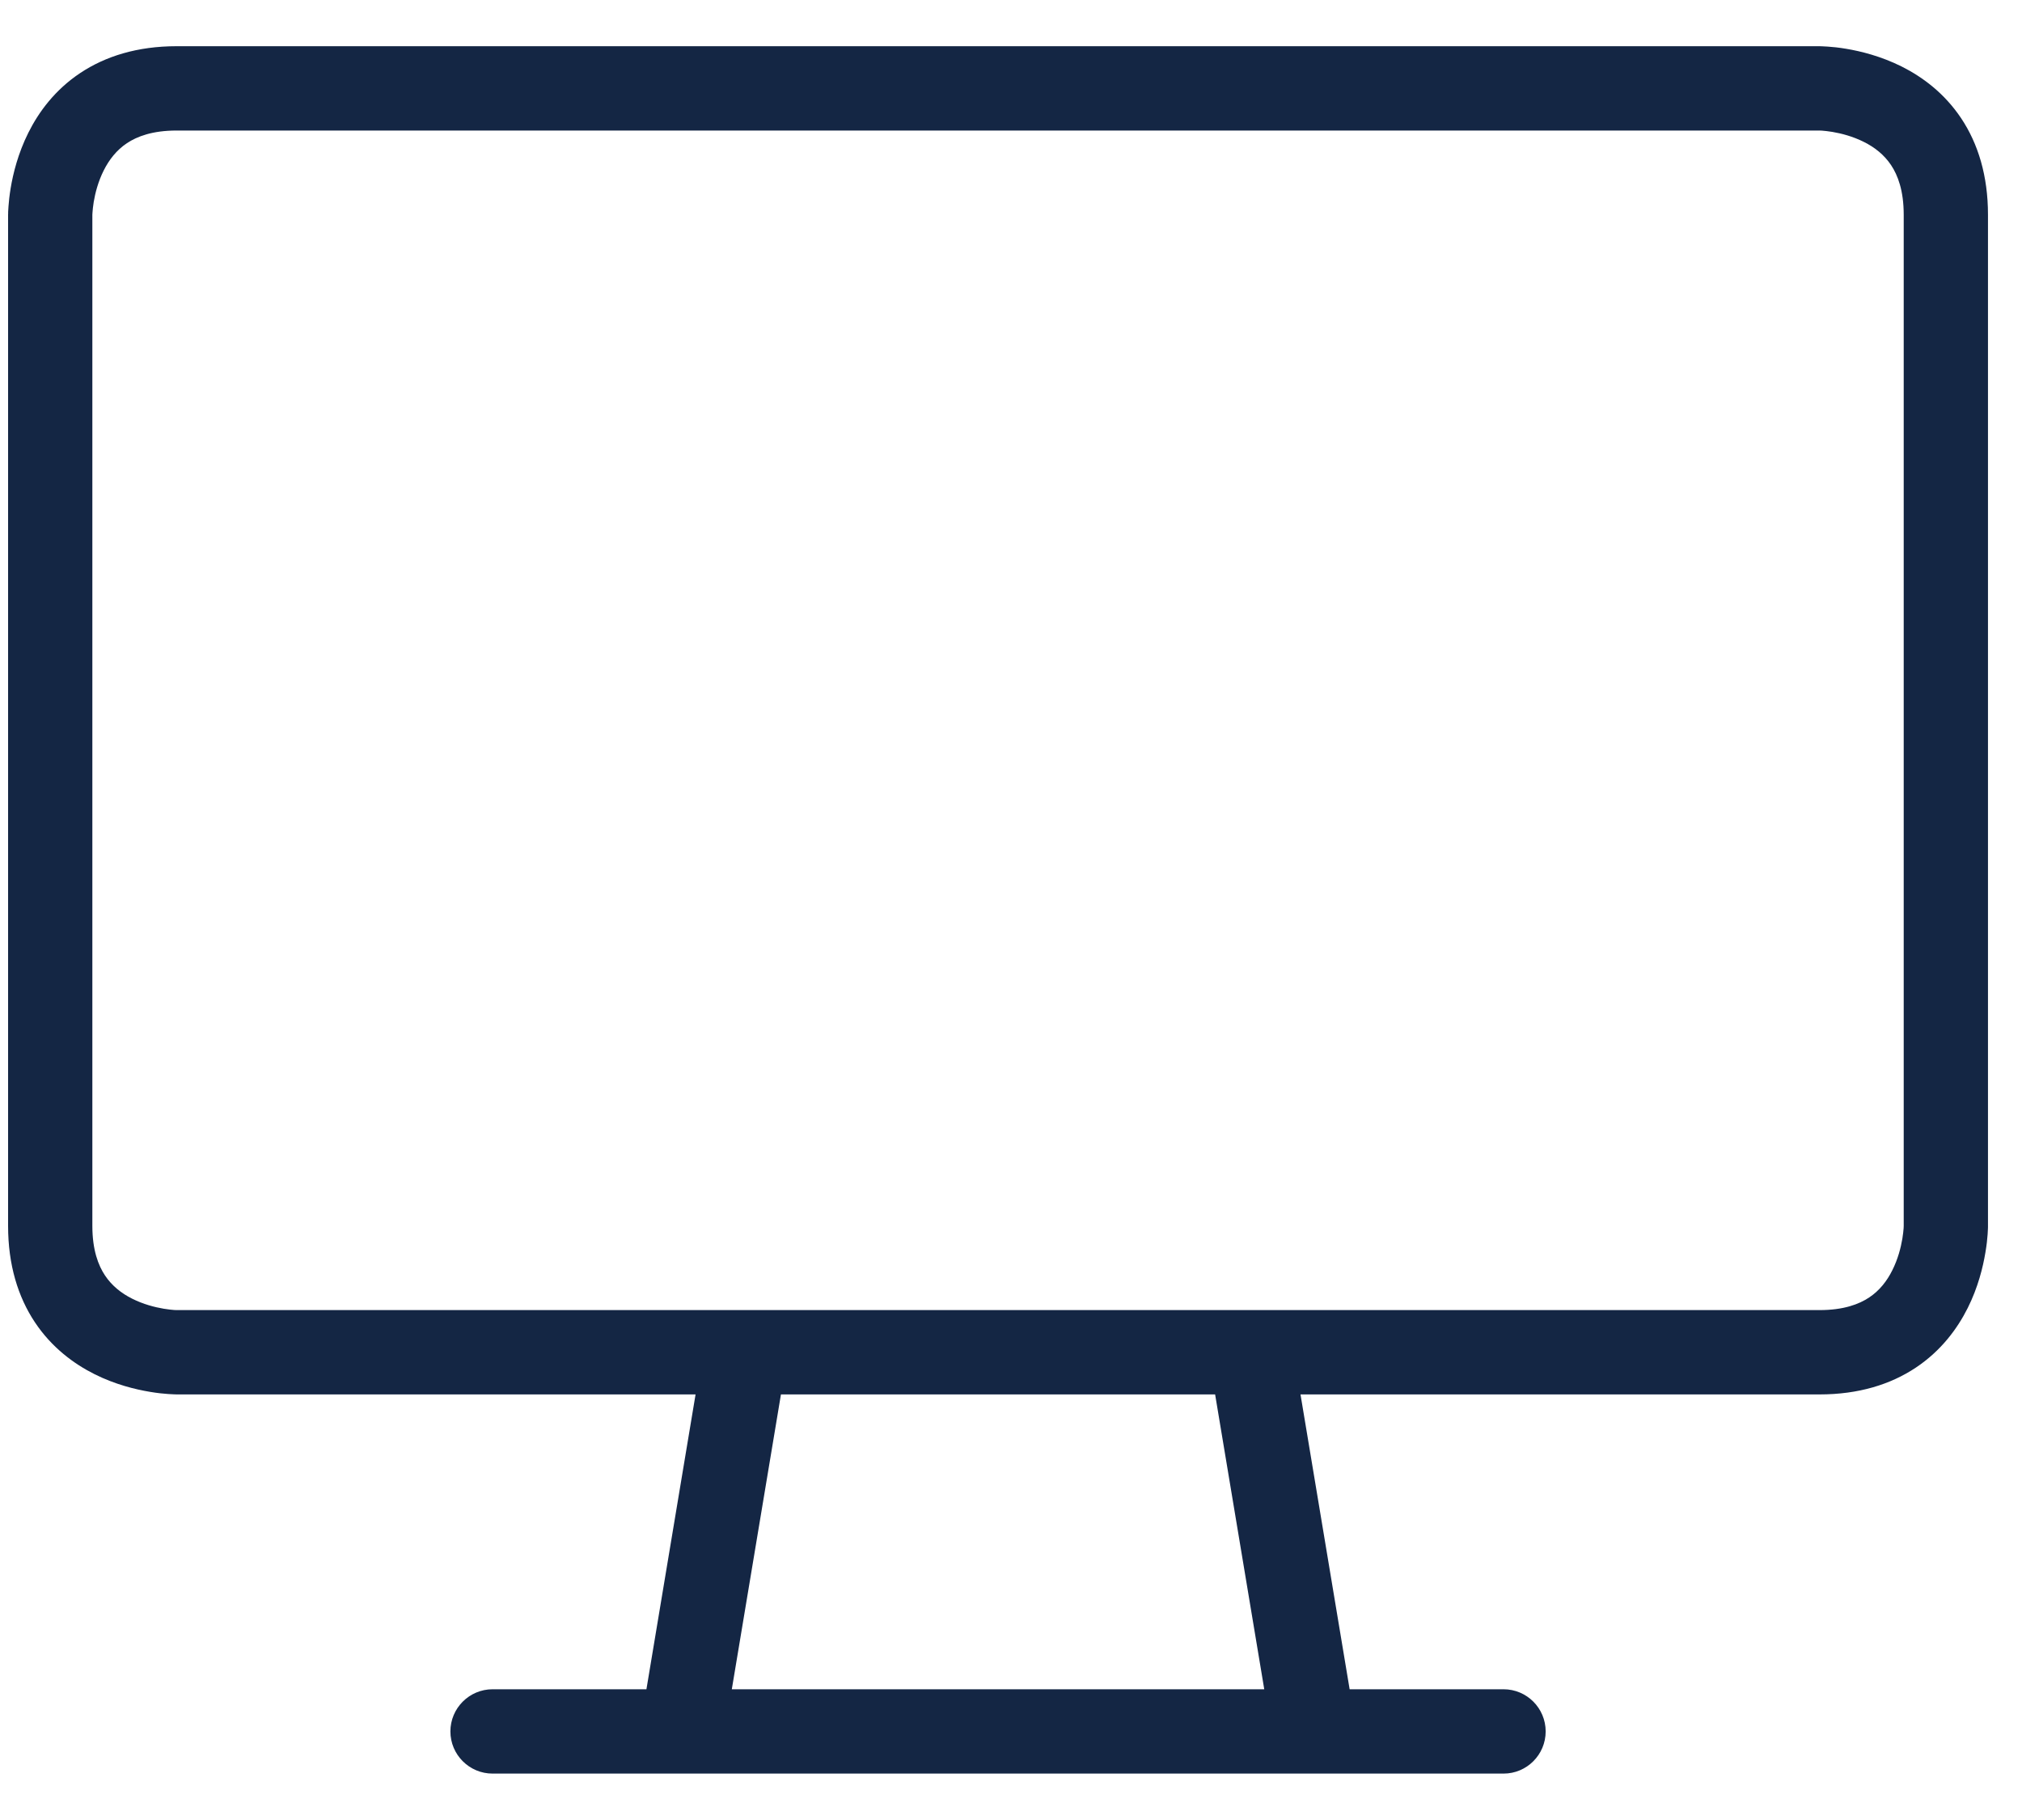 <svg width="40" height="36" viewBox="0 0 40 36" fill="none" xmlns="http://www.w3.org/2000/svg">
<path d="M36.015 0.915C36.024 0.915 36.036 0.916 36.05 0.916C36.078 0.917 36.115 0.919 36.16 0.922C36.251 0.928 36.375 0.94 36.522 0.965C36.81 1.013 37.208 1.111 37.616 1.314C38.028 1.52 38.465 1.842 38.797 2.34C39.132 2.843 39.327 3.477 39.327 4.248V24.269C39.327 24.278 39.327 24.29 39.326 24.304C39.325 24.332 39.324 24.37 39.32 24.415C39.314 24.506 39.301 24.629 39.276 24.775C39.228 25.064 39.131 25.463 38.927 25.871C38.721 26.282 38.399 26.719 37.901 27.051C37.398 27.386 36.765 27.582 35.994 27.582H25.727L26.699 33.414H29.744C30.204 33.414 30.577 33.788 30.577 34.248C30.577 34.708 30.204 35.082 29.744 35.082H9.744C9.284 35.082 8.91 34.708 8.91 34.248C8.91 33.788 9.284 33.414 9.744 33.414H12.788L13.76 27.582H3.485C3.482 27.582 3.478 27.581 3.474 27.581C3.464 27.581 3.452 27.581 3.438 27.58C3.41 27.579 3.372 27.578 3.327 27.574C3.237 27.568 3.113 27.556 2.967 27.531C2.678 27.483 2.279 27.386 1.871 27.182C1.46 26.976 1.023 26.654 0.691 26.156C0.356 25.653 0.16 25.019 0.16 24.248V4.239C0.16 4.236 0.161 4.232 0.161 4.228C0.161 4.218 0.161 4.206 0.161 4.192C0.162 4.164 0.165 4.126 0.168 4.081C0.174 3.991 0.187 3.867 0.211 3.721C0.259 3.432 0.357 3.033 0.561 2.625C0.766 2.214 1.088 1.777 1.586 1.445C2.089 1.11 2.723 0.914 3.494 0.914H36.003C36.006 0.914 36.01 0.915 36.015 0.915ZM14.477 33.414H25.01L24.038 27.582H15.449L14.477 33.414ZM3.494 2.582C3.015 2.582 2.711 2.699 2.511 2.832C2.306 2.969 2.159 3.158 2.052 3.371C1.943 3.588 1.884 3.814 1.854 3.994C1.84 4.082 1.833 4.154 1.83 4.2C1.829 4.222 1.827 4.238 1.827 4.247V24.248C1.827 24.727 1.945 25.031 2.078 25.23C2.215 25.435 2.403 25.583 2.616 25.689C2.833 25.798 3.06 25.857 3.24 25.887C3.328 25.901 3.399 25.909 3.445 25.912C3.468 25.914 3.485 25.914 3.493 25.914H35.994C36.473 25.914 36.777 25.797 36.977 25.664C37.182 25.527 37.329 25.339 37.435 25.125C37.544 24.908 37.603 24.682 37.633 24.502C37.647 24.414 37.655 24.342 37.658 24.296C37.66 24.274 37.66 24.258 37.66 24.249V4.248C37.66 3.769 37.543 3.466 37.41 3.266C37.273 3.061 37.085 2.913 36.871 2.807C36.654 2.698 36.428 2.639 36.248 2.609C36.16 2.595 36.088 2.587 36.042 2.584C36.019 2.582 36.003 2.582 35.994 2.582H3.494Z" fill="#142644"/>
</svg>
